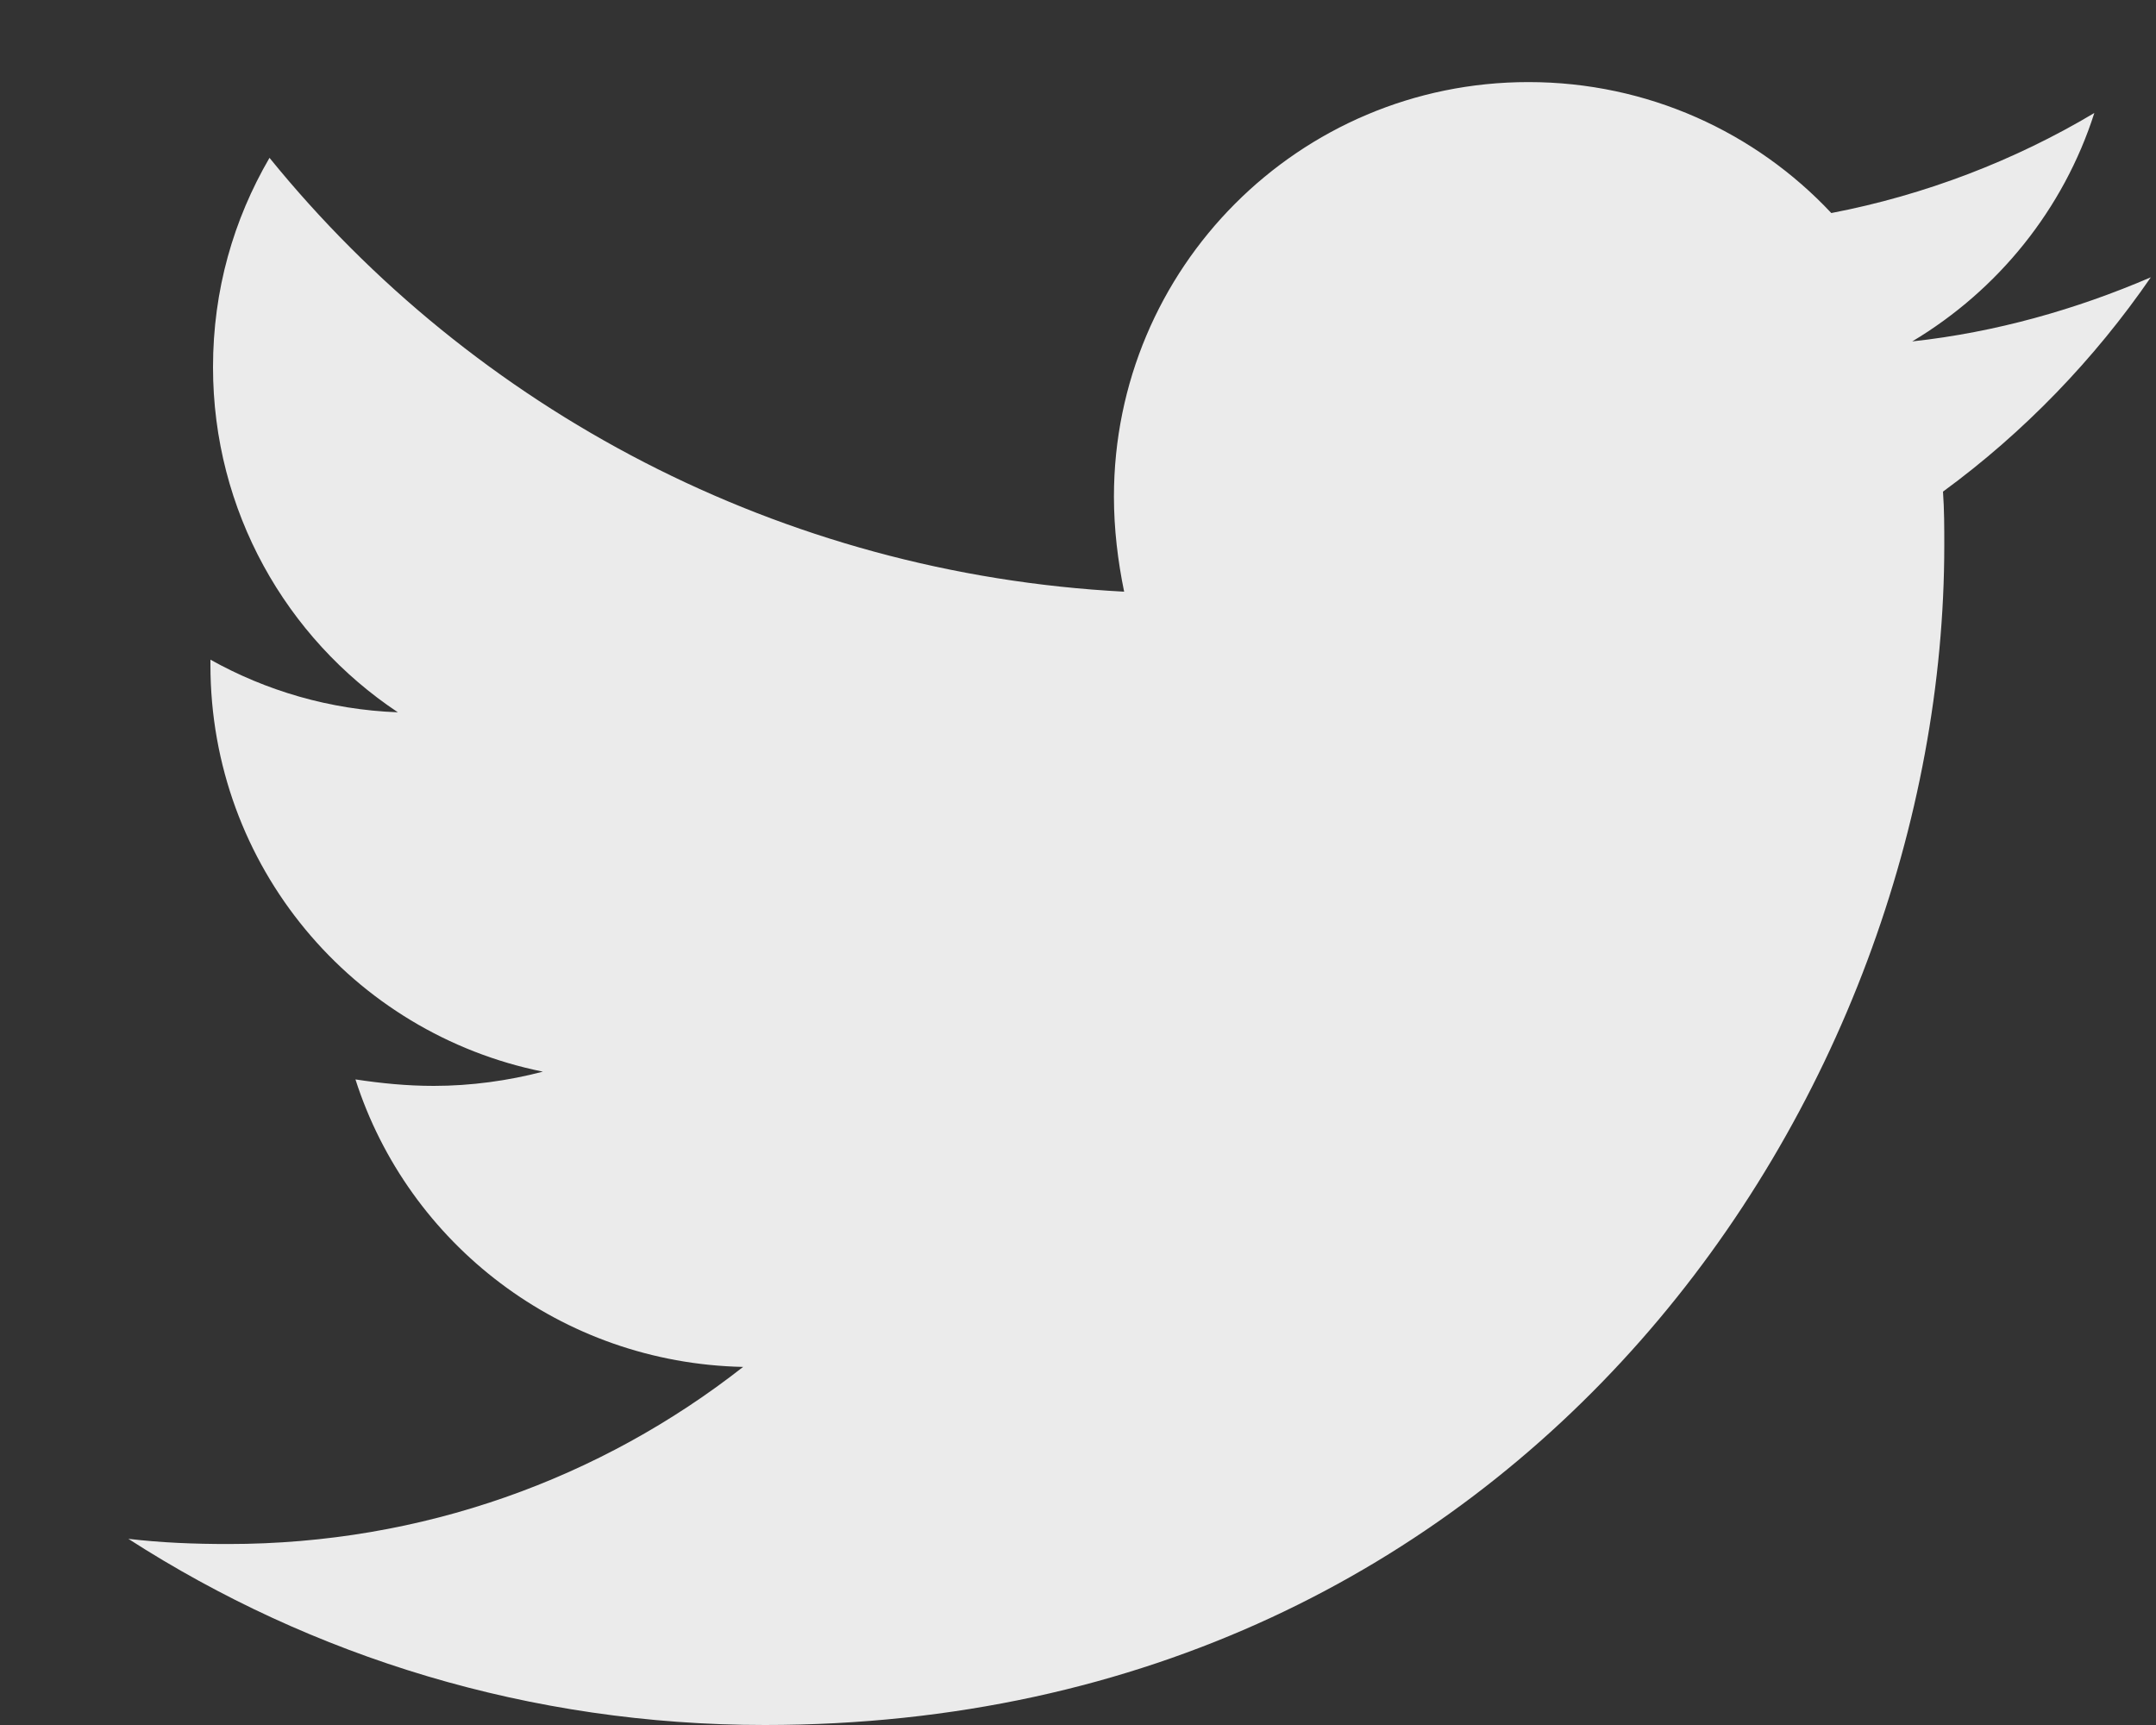 <svg width="15" height="12" viewBox="0 0 15 12" fill="none" xmlns="http://www.w3.org/2000/svg">
<rect x="0" y="0" width="15" height="12" fill="#333333" stroke="none"/>
<path d="M14.964 1.929C14.571 2.5 14.08 3.009 13.518 3.42C13.527 3.545 13.527 3.67 13.527 3.795C13.527 7.607 10.625 12 5.321 12C3.688 12 2.17 11.527 0.893 10.705C1.125 10.732 1.348 10.741 1.589 10.741C2.938 10.741 4.179 10.286 5.17 9.509C3.902 9.482 2.839 8.652 2.473 7.509C2.652 7.536 2.83 7.554 3.018 7.554C3.277 7.554 3.536 7.518 3.777 7.455C2.455 7.188 1.464 6.027 1.464 4.625C1.464 4.616 1.464 4.598 1.464 4.589C1.848 4.804 2.295 4.938 2.768 4.955C1.991 4.438 1.482 3.554 1.482 2.554C1.482 2.018 1.625 1.527 1.875 1.098C3.295 2.848 5.429 3.991 7.821 4.116C7.777 3.902 7.75 3.679 7.75 3.455C7.75 1.866 9.036 0.571 10.634 0.571C11.464 0.571 12.214 0.92 12.741 1.482C13.393 1.357 14.018 1.116 14.571 0.786C14.357 1.455 13.902 2.018 13.304 2.375C13.884 2.312 14.446 2.152 14.964 1.929Z" fill="white" fill-opacity="0.9"/>
</svg>
